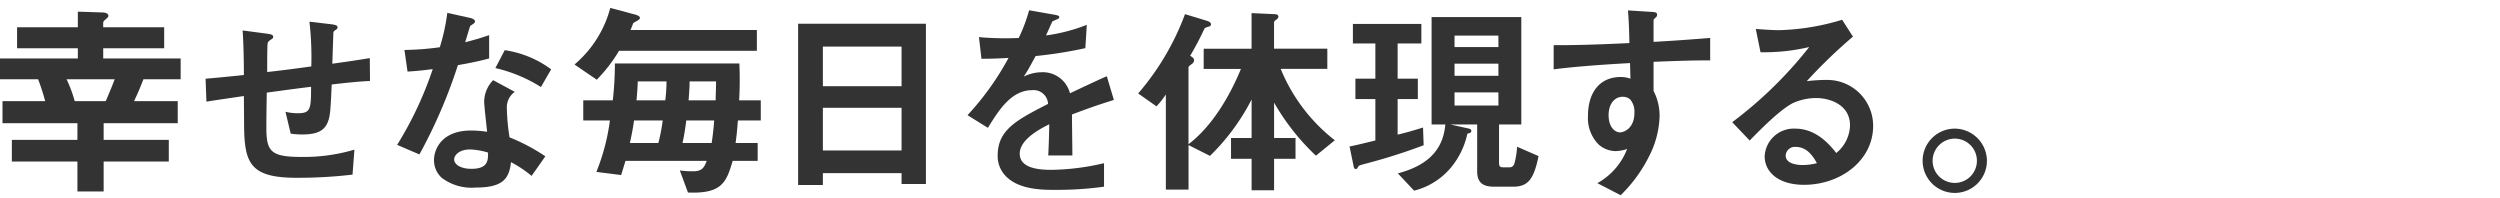 <svg xmlns="http://www.w3.org/2000/svg" xmlns:xlink="http://www.w3.org/1999/xlink" width="316" height="25" viewBox="0 0 316 25">
  <defs>
    <clipPath id="clip-path">
      <rect id="長方形_272" data-name="長方形 272" width="316" height="25" transform="translate(713 6401)" fill="#f2d1d1"/>
    </clipPath>
  </defs>
  <g id="message_text_14" transform="translate(-713 -6401)" clip-path="url(#clip-path)">
    <g id="グループ_284" data-name="グループ 284" transform="translate(-8.053 -0.245)">
      <path id="パス_514" data-name="パス 514" d="M997.348,8529.97c-.421,1.079-.658,1.656-1.184,2.762h5.524v2.788h-9.365v2.105h8.234v2.736h-8.234v3.788h-3.315v-3.788h-8.287v-2.736h8.287v-2.105h-9.471v-2.788h5.394a25.6,25.6,0,0,0-.894-2.762h-4.815v-2.631h9.839v-1.289h-7.682v-2.657h7.682v-1.973l3.1.1c.315,0,.763.105.763.422,0,.1-.053.21-.316.42-.237.21-.342.316-.342.474v.553h7.709v2.657H992.27v1.289h9.787v2.631Zm-9.708,0a16.607,16.607,0,0,1,1.026,2.762h3.92c.526-1.209.894-2.13,1.131-2.762Z" transform="translate(-258.169 -2118.702)" fill="#333"/>
      <path id="パス_515" data-name="パス 515" d="M1027.762,8530.948c-.131,3.1-.184,3.894-.447,4.63-.395,1.105-1.236,1.685-3.21,1.685a9.169,9.169,0,0,1-1.526-.105l-.658-2.763a6.263,6.263,0,0,0,1.552.185c1.605,0,1.684-.474,1.684-3.342-2.789.343-3.236.422-5.6.736-.052,2.632-.052,4.21-.052,4.367,0,3,.474,3.763,4.367,3.763a22.524,22.524,0,0,0,6.761-.921l-.237,3.157a59.041,59.041,0,0,1-7.051.4c-5.918,0-6.629-1.842-6.656-6.735l-.026-3.6c-2.105.314-2.368.341-4.736.709l-.105-2.894c2.079-.184,2.868-.264,4.842-.474,0-1.079-.027-3.787-.159-5.629l2.973.394c.552.079.894.105.894.446,0,.133-.053.159-.448.423-.236.184-.263.341-.263.394-.026.422-.052.579-.052,3.6,1.578-.184,2.552-.289,5.577-.71a39.693,39.693,0,0,0-.237-5.655l2.683.315c.868.1.868.264.868.421,0,.132-.052.184-.289.343a.4.4,0,0,0-.237.315l-.132,3.919c1.474-.21,2.315-.314,4.736-.71l.026,2.894C1031.444,8530.555,1030.235,8530.658,1027.762,8530.948Z" transform="translate(-264.783 -2119.023)" fill="#333"/>
      <path id="パス_516" data-name="パス 516" d="M1049.878,8528.221a64.219,64.219,0,0,1-4.866,11.286l-2.815-1.21a45.21,45.21,0,0,0,4.5-9.576c-1.211.157-1.947.236-3.184.316l-.394-2.737a34.95,34.95,0,0,0,4.472-.342,25.1,25.1,0,0,0,.947-4.341l2.868.632c.131.026.631.157.631.447,0,.263-.447.42-.606.579-.026.026-.526,1.709-.631,2.052,1.553-.4,2.342-.659,3.026-.9v2.947C1052.93,8527.615,1052.114,8527.826,1049.878,8528.221Zm9.313,14a14.511,14.511,0,0,0-2.6-1.737c-.238,2.1-1.027,3.21-4.473,3.21a6.256,6.256,0,0,1-4.288-1.235,2.979,2.979,0,0,1-.973-2.237c0-1.42,1.026-3.735,4.657-3.735a13.513,13.513,0,0,1,2.052.157c-.053-.6-.368-3.288-.368-3.841a3.976,3.976,0,0,1,1.131-2.684l2.736,1.475a2.408,2.408,0,0,0-1,2.1,25.944,25.944,0,0,0,.342,3.655,24.228,24.228,0,0,1,4.524,2.395Zm-7.787-3.341c-1.369,0-2,.736-2,1.263,0,.577.736,1.184,2.184,1.184,2.131,0,2.1-1.105,2.1-2.053A8.867,8.867,0,0,0,1051.4,8538.876Zm8.97-7.893a18.615,18.615,0,0,0-5.761-2.395l1.184-2.263a13,13,0,0,1,5.866,2.422Z" transform="translate(-270.946 -2118.742)" fill="#333"/>
      <path id="パス_517" data-name="パス 517" d="M1075.955,8526.245a19.042,19.042,0,0,1-2.815,3.657l-2.815-1.921a14.118,14.118,0,0,0,4.525-7.155l2.841.763c.343.078.9.236.9.474,0,.184-.132.263-.342.394a4.872,4.872,0,0,0-.5.289c-.105.29-.21.553-.342.869h15.968v2.631Zm15.021,8.813c-.1,1.315-.132,1.63-.289,2.841h2.789v2.263h-3.157c-.789,2.631-1.289,4.183-5.655,4l-1.027-2.79a11.64,11.64,0,0,0,1.632.106c1.1,0,1.421-.369,1.762-1.315h-10.26c-.183.579-.368,1.209-.552,1.788l-3.131-.394a26.322,26.322,0,0,0,1.711-6.5h-3.368v-2.552h3.735a42.781,42.781,0,0,0,.264-4.656h15.731a44.159,44.159,0,0,1-.026,4.656h2.735v2.552Zm-13.127,0c-.079.577-.21,1.446-.526,2.841h3.6a23.464,23.464,0,0,0,.552-2.841Zm.473-4.946c-.026.763-.053,1.157-.158,2.395h3.631a18.239,18.239,0,0,0,.157-2.395Zm6.13,4.946c-.131,1-.263,1.919-.473,2.841h3.682c.158-1.025.263-2.025.316-2.841Zm.421-4.946c0,.736-.053,1.42-.131,2.395h3.42c.026-1.211.053-1.632.053-2.395Z" transform="translate(-276.654 -2118.582)" fill="#333"/>
      <path id="パス_518" data-name="パス 518" d="M1118.859,8543.591v-1.368h-9.945v1.5h-3.13v-20.388h16.153v20.257Zm0-17.363h-9.945v5h9.945Zm0,7.734h-9.945v5.393h9.945Z" transform="translate(-283.849 -2119.09)" fill="#333"/>
      <path id="パス_519" data-name="パス 519" d="M1145.849,8534.369c0,1.026.052,4.288.052,5.183h-3.051c.079-1.5.105-2.79.132-3.946-1,.5-3.735,1.868-3.735,3.71,0,1.709,2.025,2.052,3.946,2.052a30.459,30.459,0,0,0,6.708-.842v2.972a43.439,43.439,0,0,1-6.261.4c-1.473,0-4.524,0-6.182-1.763a3.6,3.6,0,0,1-1-2.578c0-3.263,2.42-4.5,6.366-6.524a1.823,1.823,0,0,0-2-1.736c-2.578,0-4.156,2.394-5.6,4.761l-2.578-1.6a35.011,35.011,0,0,0,5.183-7.234c-1.5.079-2.316.105-3.42.105l-.317-2.737a36.753,36.753,0,0,0,5.026.106,20.327,20.327,0,0,0,1.314-3.5l3.289.577c.079.026.526.079.526.264,0,.158-.105.236-.263.289-.053.026-.578.264-.6.264-.026.026-.684,1.5-.815,1.788a22.105,22.105,0,0,0,5.156-1.342l-.184,2.947a55.182,55.182,0,0,1-6.287,1c-.842,1.553-1.053,1.922-1.5,2.6a5.091,5.091,0,0,1,2.262-.553,3.528,3.528,0,0,1,3.578,2.658c3.078-1.446,3.42-1.605,4.657-2.158l.894,3C1149.058,8533.185,1147.8,8533.632,1145.849,8534.369Z" transform="translate(-289.299 -2118.655)" fill="#333"/>
      <path id="パス_520" data-name="パス 520" d="M1182.176,8539.672a28.868,28.868,0,0,1-5.289-6.71v4.473h2.709v2.632h-2.709v3.973h-2.842v-3.973h-2.6v-2.632h2.6v-4.866a27.362,27.362,0,0,1-5.261,7.129l-2.71-1.367v5.63h-2.867v-12.023a11.344,11.344,0,0,1-1.184,1.5l-2.315-1.632a32.714,32.714,0,0,0,5.919-10.023l2.684.814c.42.133.6.264.6.475a.289.289,0,0,1-.21.264c-.526.157-.579.184-.658.367a37.768,37.768,0,0,1-1.763,3.341c.263.159.5.317.5.579a.62.62,0,0,1-.237.421c-.395.289-.474.342-.474.475v9.707c2.92-2.236,5.13-5.893,6.63-9.523h-4.71v-2.552h6.051v-4.5l2.894.132c.131,0,.5.025.5.315a.449.449,0,0,1-.183.315c-.316.236-.369.29-.369.447v3.289h6.735v2.552h-5.893a21.955,21.955,0,0,0,6.84,9.023Z" transform="translate(-294.79 -2118.749)" fill="#333"/>
      <path id="パス_521" data-name="パス 521" d="M1195.6,8540.72c-1.079.289-1.184.315-1.263.446-.132.236-.158.316-.343.316s-.237-.264-.263-.421l-.5-2.421c1.026-.21,1.737-.393,3.263-.763v-5.235h-2.525v-2.578h2.525v-4.446h-2.841v-2.473h8.655v2.473h-3v4.446h2.553v2.578h-2.553v4.5c.974-.236,1.737-.446,3.211-.9l.078,2.237A71.642,71.642,0,0,1,1195.6,8540.72Zm18.311,3h-2.368c-1.289,0-2.183-.367-2.183-1.946v-5.919h-3.394l2.263.5c.157.026.394.1.394.315,0,.237-.263.29-.5.342a9.928,9.928,0,0,1-2.078,4.289,8.854,8.854,0,0,1-4.657,2.919l-2.052-2.183c3.972-1.053,5.735-3.131,6-6.183H1203.6v-13.575h11.34v13.575h-2.815v4.787c0,.5.079.632.6.632h.553c.341,0,.552,0,.763-.395a10.164,10.164,0,0,0,.368-2.21l2.709,1.184C1216.519,8542.851,1215.73,8543.718,1213.915,8543.718Zm-1.868-19.1H1206.5v1.448h5.551Zm0,3.552H1206.5v1.527h5.551Zm0,3.63H1206.5v1.658h5.551Z" transform="translate(-301.594 -2118.876)" fill="#333"/>
      <path id="パス_522" data-name="パス 522" d="M1238.222,8527.719v3.684a6.787,6.787,0,0,1,.763,3.21,11.81,11.81,0,0,1-1.342,5.077,18.236,18.236,0,0,1-3.578,4.893l-2.947-1.525a8.4,8.4,0,0,0,3.762-4.314,5.322,5.322,0,0,1-1.42.264,3.313,3.313,0,0,1-2.158-.816,4.706,4.706,0,0,1-1.368-3.656c0-2.895,1.447-4.894,4.131-4.894a3.485,3.485,0,0,1,1.236.21l-.053-1.972c-2.341.13-6.314.367-9.654.79v-3.054c1.789,0,4.051,0,9.576-.264-.026-.814-.026-2.209-.184-4.13l2.921.185c.6.027.763.1.763.368,0,.158-.052.236-.238.4s-.21.21-.21.315v2.709c3.656-.21,4.473-.289,7.156-.5v2.842C1243.377,8527.535,1241.642,8527.588,1238.222,8527.719Zm-2.921,4.789a1.368,1.368,0,0,0-.973-.369c-1.053,0-1.789.922-1.789,2.314,0,1.579.841,2.186,1.447,2.186.552,0,1.815-.58,1.815-2.448A2.449,2.449,0,0,0,1235.3,8532.508Z" transform="translate(-308.159 -2118.662)" fill="#333"/>
      <path id="パス_523" data-name="パス 523" d="M1262.983,8543.568c-3.289,0-4.972-1.656-4.972-3.6a3.684,3.684,0,0,1,3.867-3.5c2.736,0,4.446,2.156,5.183,3.078a4.635,4.635,0,0,0,1.737-3.5c0-2.6-2.552-3.445-4.262-3.445a7.122,7.122,0,0,0-3,.657c-1.631.869-3.947,3.21-5.419,4.71l-2.21-2.315a51.932,51.932,0,0,0,9.734-9.5,24.575,24.575,0,0,1-6.156.657l-.6-2.947c.631.054,2.131.159,2.946.159a29.852,29.852,0,0,0,7.972-1.315l1.368,2.131a65.006,65.006,0,0,0-5.84,5.63,20.669,20.669,0,0,1,2.552-.157,5.8,5.8,0,0,1,5.84,5.813C1271.717,8540.49,1267.614,8543.568,1262.983,8543.568Zm-1-4.787a1.159,1.159,0,0,0-1.315,1.105c0,.92,1.209,1.183,2.157,1.183a7.474,7.474,0,0,0,1.789-.236C1264.272,8540.229,1263.483,8538.781,1261.984,8538.781Z" transform="translate(-313.904 -2118.963)" fill="#333"/>
      <path id="パス_524" data-name="パス 524" d="M1292.231,8544.02a4.064,4.064,0,1,1-4.051-4.051A4.093,4.093,0,0,1,1292.231,8544.02Zm-6.866,0a2.8,2.8,0,1,0,2.815-2.788A2.812,2.812,0,0,0,1285.365,8544.02Z" transform="translate(-320.03 -2122.466)" fill="#333"/>
    </g>
  </g>
</svg>
